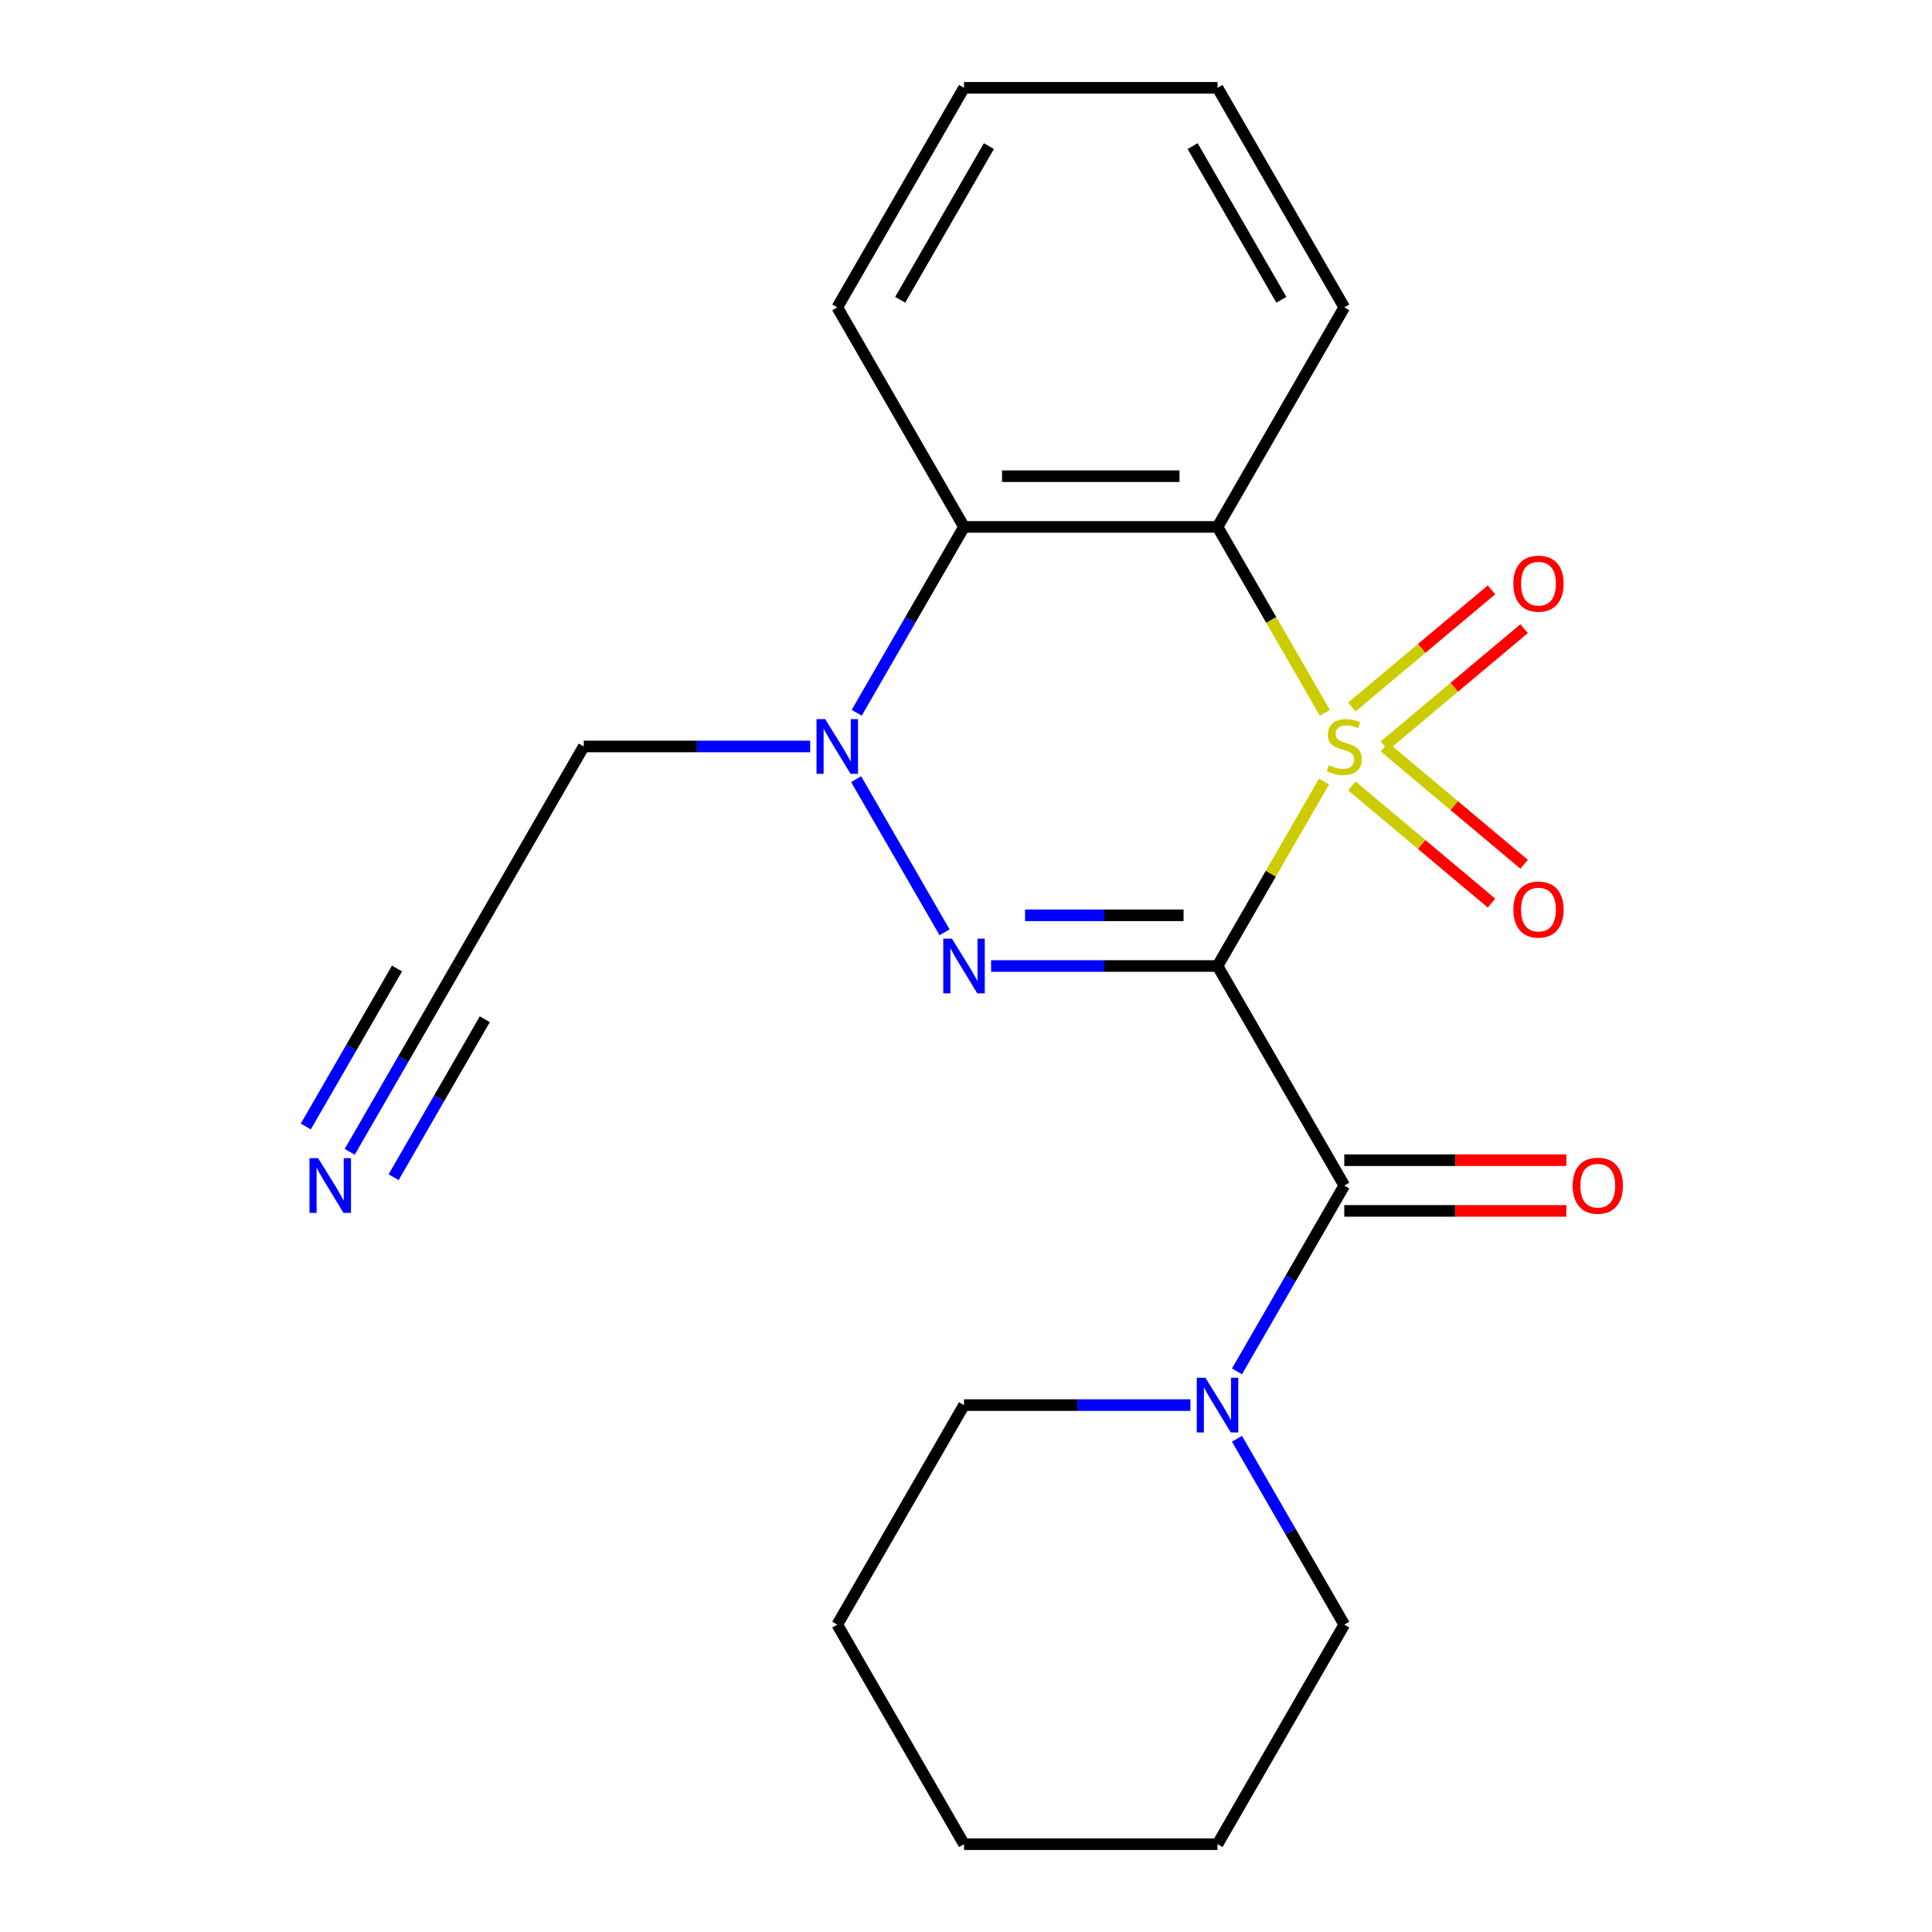 <?xml version='1.0' encoding='iso-8859-1'?>
<svg version='1.1' baseProfile='full'
              xmlns='http://www.w3.org/2000/svg'
                      xmlns:rdkit='http://www.rdkit.org/xml'
                      xmlns:xlink='http://www.w3.org/1999/xlink'
                  xml:space='preserve'
width='1000px' height='1000px' viewBox='0 0 1000 1000'>
<!-- END OF HEADER -->
<rect style='opacity:1.0;fill:#FFFFFF;stroke:none' width='1000' height='1000' x='0' y='0'> </rect>
<path class='bond-0' d='M 685.312,404.524 L 657.75,452.262' style='fill:none;fill-rule:evenodd;stroke:#CCCC00;stroke-width:6px;stroke-linecap:butt;stroke-linejoin:miter;stroke-opacity:1' />
<path class='bond-0' d='M 657.75,452.262 L 630.189,500' style='fill:none;fill-rule:evenodd;stroke:#000000;stroke-width:6px;stroke-linecap:butt;stroke-linejoin:miter;stroke-opacity:1' />
<path class='bond-2' d='M 685.751,368.963 L 657.97,320.845' style='fill:none;fill-rule:evenodd;stroke:#CCCC00;stroke-width:6px;stroke-linecap:butt;stroke-linejoin:miter;stroke-opacity:1' />
<path class='bond-2' d='M 657.97,320.845 L 630.189,272.727' style='fill:none;fill-rule:evenodd;stroke:#000000;stroke-width:6px;stroke-linecap:butt;stroke-linejoin:miter;stroke-opacity:1' />
<path class='bond-7' d='M 716.591,386.044 L 752.731,355.719' style='fill:none;fill-rule:evenodd;stroke:#CCCC00;stroke-width:6px;stroke-linecap:butt;stroke-linejoin:miter;stroke-opacity:1' />
<path class='bond-7' d='M 752.731,355.719 L 788.871,325.394' style='fill:none;fill-rule:evenodd;stroke:#FF0000;stroke-width:6px;stroke-linecap:butt;stroke-linejoin:miter;stroke-opacity:1' />
<path class='bond-7' d='M 699.723,365.94 L 735.863,335.615' style='fill:none;fill-rule:evenodd;stroke:#CCCC00;stroke-width:6px;stroke-linecap:butt;stroke-linejoin:miter;stroke-opacity:1' />
<path class='bond-7' d='M 735.863,335.615 L 772.003,305.29' style='fill:none;fill-rule:evenodd;stroke:#FF0000;stroke-width:6px;stroke-linecap:butt;stroke-linejoin:miter;stroke-opacity:1' />
<path class='bond-8' d='M 699.723,406.787 L 735.863,437.112' style='fill:none;fill-rule:evenodd;stroke:#CCCC00;stroke-width:6px;stroke-linecap:butt;stroke-linejoin:miter;stroke-opacity:1' />
<path class='bond-8' d='M 735.863,437.112 L 772.003,467.437' style='fill:none;fill-rule:evenodd;stroke:#FF0000;stroke-width:6px;stroke-linecap:butt;stroke-linejoin:miter;stroke-opacity:1' />
<path class='bond-8' d='M 716.591,386.684 L 752.731,417.009' style='fill:none;fill-rule:evenodd;stroke:#CCCC00;stroke-width:6px;stroke-linecap:butt;stroke-linejoin:miter;stroke-opacity:1' />
<path class='bond-8' d='M 752.731,417.009 L 788.871,447.334' style='fill:none;fill-rule:evenodd;stroke:#FF0000;stroke-width:6px;stroke-linecap:butt;stroke-linejoin:miter;stroke-opacity:1' />
<path class='bond-1' d='M 630.189,500 L 571.591,500' style='fill:none;fill-rule:evenodd;stroke:#000000;stroke-width:6px;stroke-linecap:butt;stroke-linejoin:miter;stroke-opacity:1' />
<path class='bond-1' d='M 571.591,500 L 512.993,500' style='fill:none;fill-rule:evenodd;stroke:#0000FF;stroke-width:6px;stroke-linecap:butt;stroke-linejoin:miter;stroke-opacity:1' />
<path class='bond-1' d='M 612.609,473.757 L 571.591,473.757' style='fill:none;fill-rule:evenodd;stroke:#000000;stroke-width:6px;stroke-linecap:butt;stroke-linejoin:miter;stroke-opacity:1' />
<path class='bond-1' d='M 571.591,473.757 L 530.572,473.757' style='fill:none;fill-rule:evenodd;stroke:#0000FF;stroke-width:6px;stroke-linecap:butt;stroke-linejoin:miter;stroke-opacity:1' />
<path class='bond-4' d='M 630.189,500 L 695.797,613.636' style='fill:none;fill-rule:evenodd;stroke:#000000;stroke-width:6px;stroke-linecap:butt;stroke-linejoin:miter;stroke-opacity:1' />
<path class='bond-22' d='M 488.904,482.56 L 443.143,403.301' style='fill:none;fill-rule:evenodd;stroke:#0000FF;stroke-width:6px;stroke-linecap:butt;stroke-linejoin:miter;stroke-opacity:1' />
<path class='bond-5' d='M 630.189,272.727 L 498.973,272.727' style='fill:none;fill-rule:evenodd;stroke:#000000;stroke-width:6px;stroke-linecap:butt;stroke-linejoin:miter;stroke-opacity:1' />
<path class='bond-5' d='M 610.506,246.484 L 518.655,246.484' style='fill:none;fill-rule:evenodd;stroke:#000000;stroke-width:6px;stroke-linecap:butt;stroke-linejoin:miter;stroke-opacity:1' />
<path class='bond-13' d='M 630.189,272.727 L 695.797,159.091' style='fill:none;fill-rule:evenodd;stroke:#000000;stroke-width:6px;stroke-linecap:butt;stroke-linejoin:miter;stroke-opacity:1' />
<path class='bond-3' d='M 443.434,368.923 L 471.203,320.825' style='fill:none;fill-rule:evenodd;stroke:#0000FF;stroke-width:6px;stroke-linecap:butt;stroke-linejoin:miter;stroke-opacity:1' />
<path class='bond-3' d='M 471.203,320.825 L 498.973,272.727' style='fill:none;fill-rule:evenodd;stroke:#000000;stroke-width:6px;stroke-linecap:butt;stroke-linejoin:miter;stroke-opacity:1' />
<path class='bond-12' d='M 419.344,386.364 L 360.747,386.364' style='fill:none;fill-rule:evenodd;stroke:#0000FF;stroke-width:6px;stroke-linecap:butt;stroke-linejoin:miter;stroke-opacity:1' />
<path class='bond-12' d='M 360.747,386.364 L 302.149,386.364' style='fill:none;fill-rule:evenodd;stroke:#000000;stroke-width:6px;stroke-linecap:butt;stroke-linejoin:miter;stroke-opacity:1' />
<path class='bond-6' d='M 695.797,613.636 L 668.027,661.734' style='fill:none;fill-rule:evenodd;stroke:#000000;stroke-width:6px;stroke-linecap:butt;stroke-linejoin:miter;stroke-opacity:1' />
<path class='bond-6' d='M 668.027,661.734 L 640.258,709.832' style='fill:none;fill-rule:evenodd;stroke:#0000FF;stroke-width:6px;stroke-linecap:butt;stroke-linejoin:miter;stroke-opacity:1' />
<path class='bond-11' d='M 695.797,626.758 L 753.264,626.758' style='fill:none;fill-rule:evenodd;stroke:#000000;stroke-width:6px;stroke-linecap:butt;stroke-linejoin:miter;stroke-opacity:1' />
<path class='bond-11' d='M 753.264,626.758 L 810.732,626.758' style='fill:none;fill-rule:evenodd;stroke:#FF0000;stroke-width:6px;stroke-linecap:butt;stroke-linejoin:miter;stroke-opacity:1' />
<path class='bond-11' d='M 695.797,600.515 L 753.264,600.515' style='fill:none;fill-rule:evenodd;stroke:#000000;stroke-width:6px;stroke-linecap:butt;stroke-linejoin:miter;stroke-opacity:1' />
<path class='bond-11' d='M 753.264,600.515 L 810.732,600.515' style='fill:none;fill-rule:evenodd;stroke:#FF0000;stroke-width:6px;stroke-linecap:butt;stroke-linejoin:miter;stroke-opacity:1' />
<path class='bond-14' d='M 498.973,272.727 L 433.365,159.091' style='fill:none;fill-rule:evenodd;stroke:#000000;stroke-width:6px;stroke-linecap:butt;stroke-linejoin:miter;stroke-opacity:1' />
<path class='bond-15' d='M 616.168,727.273 L 557.571,727.273' style='fill:none;fill-rule:evenodd;stroke:#0000FF;stroke-width:6px;stroke-linecap:butt;stroke-linejoin:miter;stroke-opacity:1' />
<path class='bond-15' d='M 557.571,727.273 L 498.973,727.273' style='fill:none;fill-rule:evenodd;stroke:#000000;stroke-width:6px;stroke-linecap:butt;stroke-linejoin:miter;stroke-opacity:1' />
<path class='bond-16' d='M 640.258,744.713 L 668.027,792.811' style='fill:none;fill-rule:evenodd;stroke:#0000FF;stroke-width:6px;stroke-linecap:butt;stroke-linejoin:miter;stroke-opacity:1' />
<path class='bond-16' d='M 668.027,792.811 L 695.797,840.909' style='fill:none;fill-rule:evenodd;stroke:#000000;stroke-width:6px;stroke-linecap:butt;stroke-linejoin:miter;stroke-opacity:1' />
<path class='bond-9' d='M 181.002,596.196 L 208.771,548.098' style='fill:none;fill-rule:evenodd;stroke:#0000FF;stroke-width:6px;stroke-linecap:butt;stroke-linejoin:miter;stroke-opacity:1' />
<path class='bond-9' d='M 208.771,548.098 L 236.541,500' style='fill:none;fill-rule:evenodd;stroke:#000000;stroke-width:6px;stroke-linecap:butt;stroke-linejoin:miter;stroke-opacity:1' />
<path class='bond-9' d='M 203.729,609.318 L 227.333,568.434' style='fill:none;fill-rule:evenodd;stroke:#0000FF;stroke-width:6px;stroke-linecap:butt;stroke-linejoin:miter;stroke-opacity:1' />
<path class='bond-9' d='M 227.333,568.434 L 250.937,527.551' style='fill:none;fill-rule:evenodd;stroke:#000000;stroke-width:6px;stroke-linecap:butt;stroke-linejoin:miter;stroke-opacity:1' />
<path class='bond-9' d='M 158.275,583.074 L 181.879,542.191' style='fill:none;fill-rule:evenodd;stroke:#0000FF;stroke-width:6px;stroke-linecap:butt;stroke-linejoin:miter;stroke-opacity:1' />
<path class='bond-9' d='M 181.879,542.191 L 205.483,501.308' style='fill:none;fill-rule:evenodd;stroke:#000000;stroke-width:6px;stroke-linecap:butt;stroke-linejoin:miter;stroke-opacity:1' />
<path class='bond-10' d='M 236.541,500 L 302.149,386.364' style='fill:none;fill-rule:evenodd;stroke:#000000;stroke-width:6px;stroke-linecap:butt;stroke-linejoin:miter;stroke-opacity:1' />
<path class='bond-17' d='M 695.797,159.091 L 630.189,45.455' style='fill:none;fill-rule:evenodd;stroke:#000000;stroke-width:6px;stroke-linecap:butt;stroke-linejoin:miter;stroke-opacity:1' />
<path class='bond-17' d='M 663.228,155.167 L 617.303,75.622' style='fill:none;fill-rule:evenodd;stroke:#000000;stroke-width:6px;stroke-linecap:butt;stroke-linejoin:miter;stroke-opacity:1' />
<path class='bond-23' d='M 433.365,159.091 L 498.973,45.455' style='fill:none;fill-rule:evenodd;stroke:#000000;stroke-width:6px;stroke-linecap:butt;stroke-linejoin:miter;stroke-opacity:1' />
<path class='bond-23' d='M 465.933,155.167 L 511.859,75.622' style='fill:none;fill-rule:evenodd;stroke:#000000;stroke-width:6px;stroke-linecap:butt;stroke-linejoin:miter;stroke-opacity:1' />
<path class='bond-19' d='M 498.973,727.273 L 433.365,840.909' style='fill:none;fill-rule:evenodd;stroke:#000000;stroke-width:6px;stroke-linecap:butt;stroke-linejoin:miter;stroke-opacity:1' />
<path class='bond-20' d='M 695.797,840.909 L 630.189,954.545' style='fill:none;fill-rule:evenodd;stroke:#000000;stroke-width:6px;stroke-linecap:butt;stroke-linejoin:miter;stroke-opacity:1' />
<path class='bond-18' d='M 630.189,45.455 L 498.973,45.455' style='fill:none;fill-rule:evenodd;stroke:#000000;stroke-width:6px;stroke-linecap:butt;stroke-linejoin:miter;stroke-opacity:1' />
<path class='bond-24' d='M 433.365,840.909 L 498.973,954.545' style='fill:none;fill-rule:evenodd;stroke:#000000;stroke-width:6px;stroke-linecap:butt;stroke-linejoin:miter;stroke-opacity:1' />
<path class='bond-21' d='M 630.189,954.545 L 498.973,954.545' style='fill:none;fill-rule:evenodd;stroke:#000000;stroke-width:6px;stroke-linecap:butt;stroke-linejoin:miter;stroke-opacity:1' />
<path  class='atom-0' d='M 687.797 396.084
Q 688.117 396.204, 689.437 396.764
Q 690.757 397.324, 692.197 397.684
Q 693.677 398.004, 695.117 398.004
Q 697.797 398.004, 699.357 396.724
Q 700.917 395.404, 700.917 393.124
Q 700.917 391.564, 700.117 390.604
Q 699.357 389.644, 698.157 389.124
Q 696.957 388.604, 694.957 388.004
Q 692.437 387.244, 690.917 386.524
Q 689.437 385.804, 688.357 384.284
Q 687.317 382.764, 687.317 380.204
Q 687.317 376.644, 689.717 374.444
Q 692.157 372.244, 696.957 372.244
Q 700.237 372.244, 703.957 373.804
L 703.037 376.884
Q 699.637 375.484, 697.077 375.484
Q 694.317 375.484, 692.797 376.644
Q 691.277 377.764, 691.317 379.724
Q 691.317 381.244, 692.077 382.164
Q 692.877 383.084, 693.997 383.604
Q 695.157 384.124, 697.077 384.724
Q 699.637 385.524, 701.157 386.324
Q 702.677 387.124, 703.757 388.764
Q 704.877 390.364, 704.877 393.124
Q 704.877 397.044, 702.237 399.164
Q 699.637 401.244, 695.277 401.244
Q 692.757 401.244, 690.837 400.684
Q 688.957 400.164, 686.717 399.244
L 687.797 396.084
' fill='#CCCC00'/>
<path  class='atom-2' d='M 492.713 485.84
L 501.993 500.84
Q 502.913 502.32, 504.393 505
Q 505.873 507.68, 505.953 507.84
L 505.953 485.84
L 509.713 485.84
L 509.713 514.16
L 505.833 514.16
L 495.873 497.76
Q 494.713 495.84, 493.473 493.64
Q 492.273 491.44, 491.913 490.76
L 491.913 514.16
L 488.233 514.16
L 488.233 485.84
L 492.713 485.84
' fill='#0000FF'/>
<path  class='atom-4' d='M 427.105 372.204
L 436.385 387.204
Q 437.305 388.684, 438.785 391.364
Q 440.265 394.044, 440.345 394.204
L 440.345 372.204
L 444.105 372.204
L 444.105 400.524
L 440.225 400.524
L 430.265 384.124
Q 429.105 382.204, 427.865 380.004
Q 426.665 377.804, 426.305 377.124
L 426.305 400.524
L 422.625 400.524
L 422.625 372.204
L 427.105 372.204
' fill='#0000FF'/>
<path  class='atom-7' d='M 623.929 713.113
L 633.209 728.113
Q 634.129 729.593, 635.609 732.273
Q 637.089 734.953, 637.169 735.113
L 637.169 713.113
L 640.929 713.113
L 640.929 741.433
L 637.049 741.433
L 627.089 725.033
Q 625.929 723.113, 624.689 720.913
Q 623.489 718.713, 623.129 718.033
L 623.129 741.433
L 619.449 741.433
L 619.449 713.113
L 623.929 713.113
' fill='#0000FF'/>
<path  class='atom-8' d='M 783.314 302.1
Q 783.314 295.3, 786.674 291.5
Q 790.034 287.7, 796.314 287.7
Q 802.594 287.7, 805.954 291.5
Q 809.314 295.3, 809.314 302.1
Q 809.314 308.98, 805.914 312.9
Q 802.514 316.78, 796.314 316.78
Q 790.074 316.78, 786.674 312.9
Q 783.314 309.02, 783.314 302.1
M 796.314 313.58
Q 800.634 313.58, 802.954 310.7
Q 805.314 307.78, 805.314 302.1
Q 805.314 296.54, 802.954 293.74
Q 800.634 290.9, 796.314 290.9
Q 791.994 290.9, 789.634 293.7
Q 787.314 296.5, 787.314 302.1
Q 787.314 307.82, 789.634 310.7
Q 791.994 313.58, 796.314 313.58
' fill='#FF0000'/>
<path  class='atom-9' d='M 783.314 470.788
Q 783.314 463.988, 786.674 460.188
Q 790.034 456.388, 796.314 456.388
Q 802.594 456.388, 805.954 460.188
Q 809.314 463.988, 809.314 470.788
Q 809.314 477.668, 805.914 481.588
Q 802.514 485.468, 796.314 485.468
Q 790.074 485.468, 786.674 481.588
Q 783.314 477.708, 783.314 470.788
M 796.314 482.268
Q 800.634 482.268, 802.954 479.388
Q 805.314 476.468, 805.314 470.788
Q 805.314 465.228, 802.954 462.428
Q 800.634 459.588, 796.314 459.588
Q 791.994 459.588, 789.634 462.388
Q 787.314 465.188, 787.314 470.788
Q 787.314 476.508, 789.634 479.388
Q 791.994 482.268, 796.314 482.268
' fill='#FF0000'/>
<path  class='atom-10' d='M 164.673 599.476
L 173.953 614.476
Q 174.873 615.956, 176.353 618.636
Q 177.833 621.316, 177.913 621.476
L 177.913 599.476
L 181.673 599.476
L 181.673 627.796
L 177.793 627.796
L 167.833 611.396
Q 166.673 609.476, 165.433 607.276
Q 164.233 605.076, 163.873 604.396
L 163.873 627.796
L 160.193 627.796
L 160.193 599.476
L 164.673 599.476
' fill='#0000FF'/>
<path  class='atom-12' d='M 814.013 613.716
Q 814.013 606.916, 817.373 603.116
Q 820.733 599.316, 827.013 599.316
Q 833.293 599.316, 836.653 603.116
Q 840.013 606.916, 840.013 613.716
Q 840.013 620.596, 836.613 624.516
Q 833.213 628.396, 827.013 628.396
Q 820.773 628.396, 817.373 624.516
Q 814.013 620.636, 814.013 613.716
M 827.013 625.196
Q 831.333 625.196, 833.653 622.316
Q 836.013 619.396, 836.013 613.716
Q 836.013 608.156, 833.653 605.356
Q 831.333 602.516, 827.013 602.516
Q 822.693 602.516, 820.333 605.316
Q 818.013 608.116, 818.013 613.716
Q 818.013 619.436, 820.333 622.316
Q 822.693 625.196, 827.013 625.196
' fill='#FF0000'/>
</svg>
